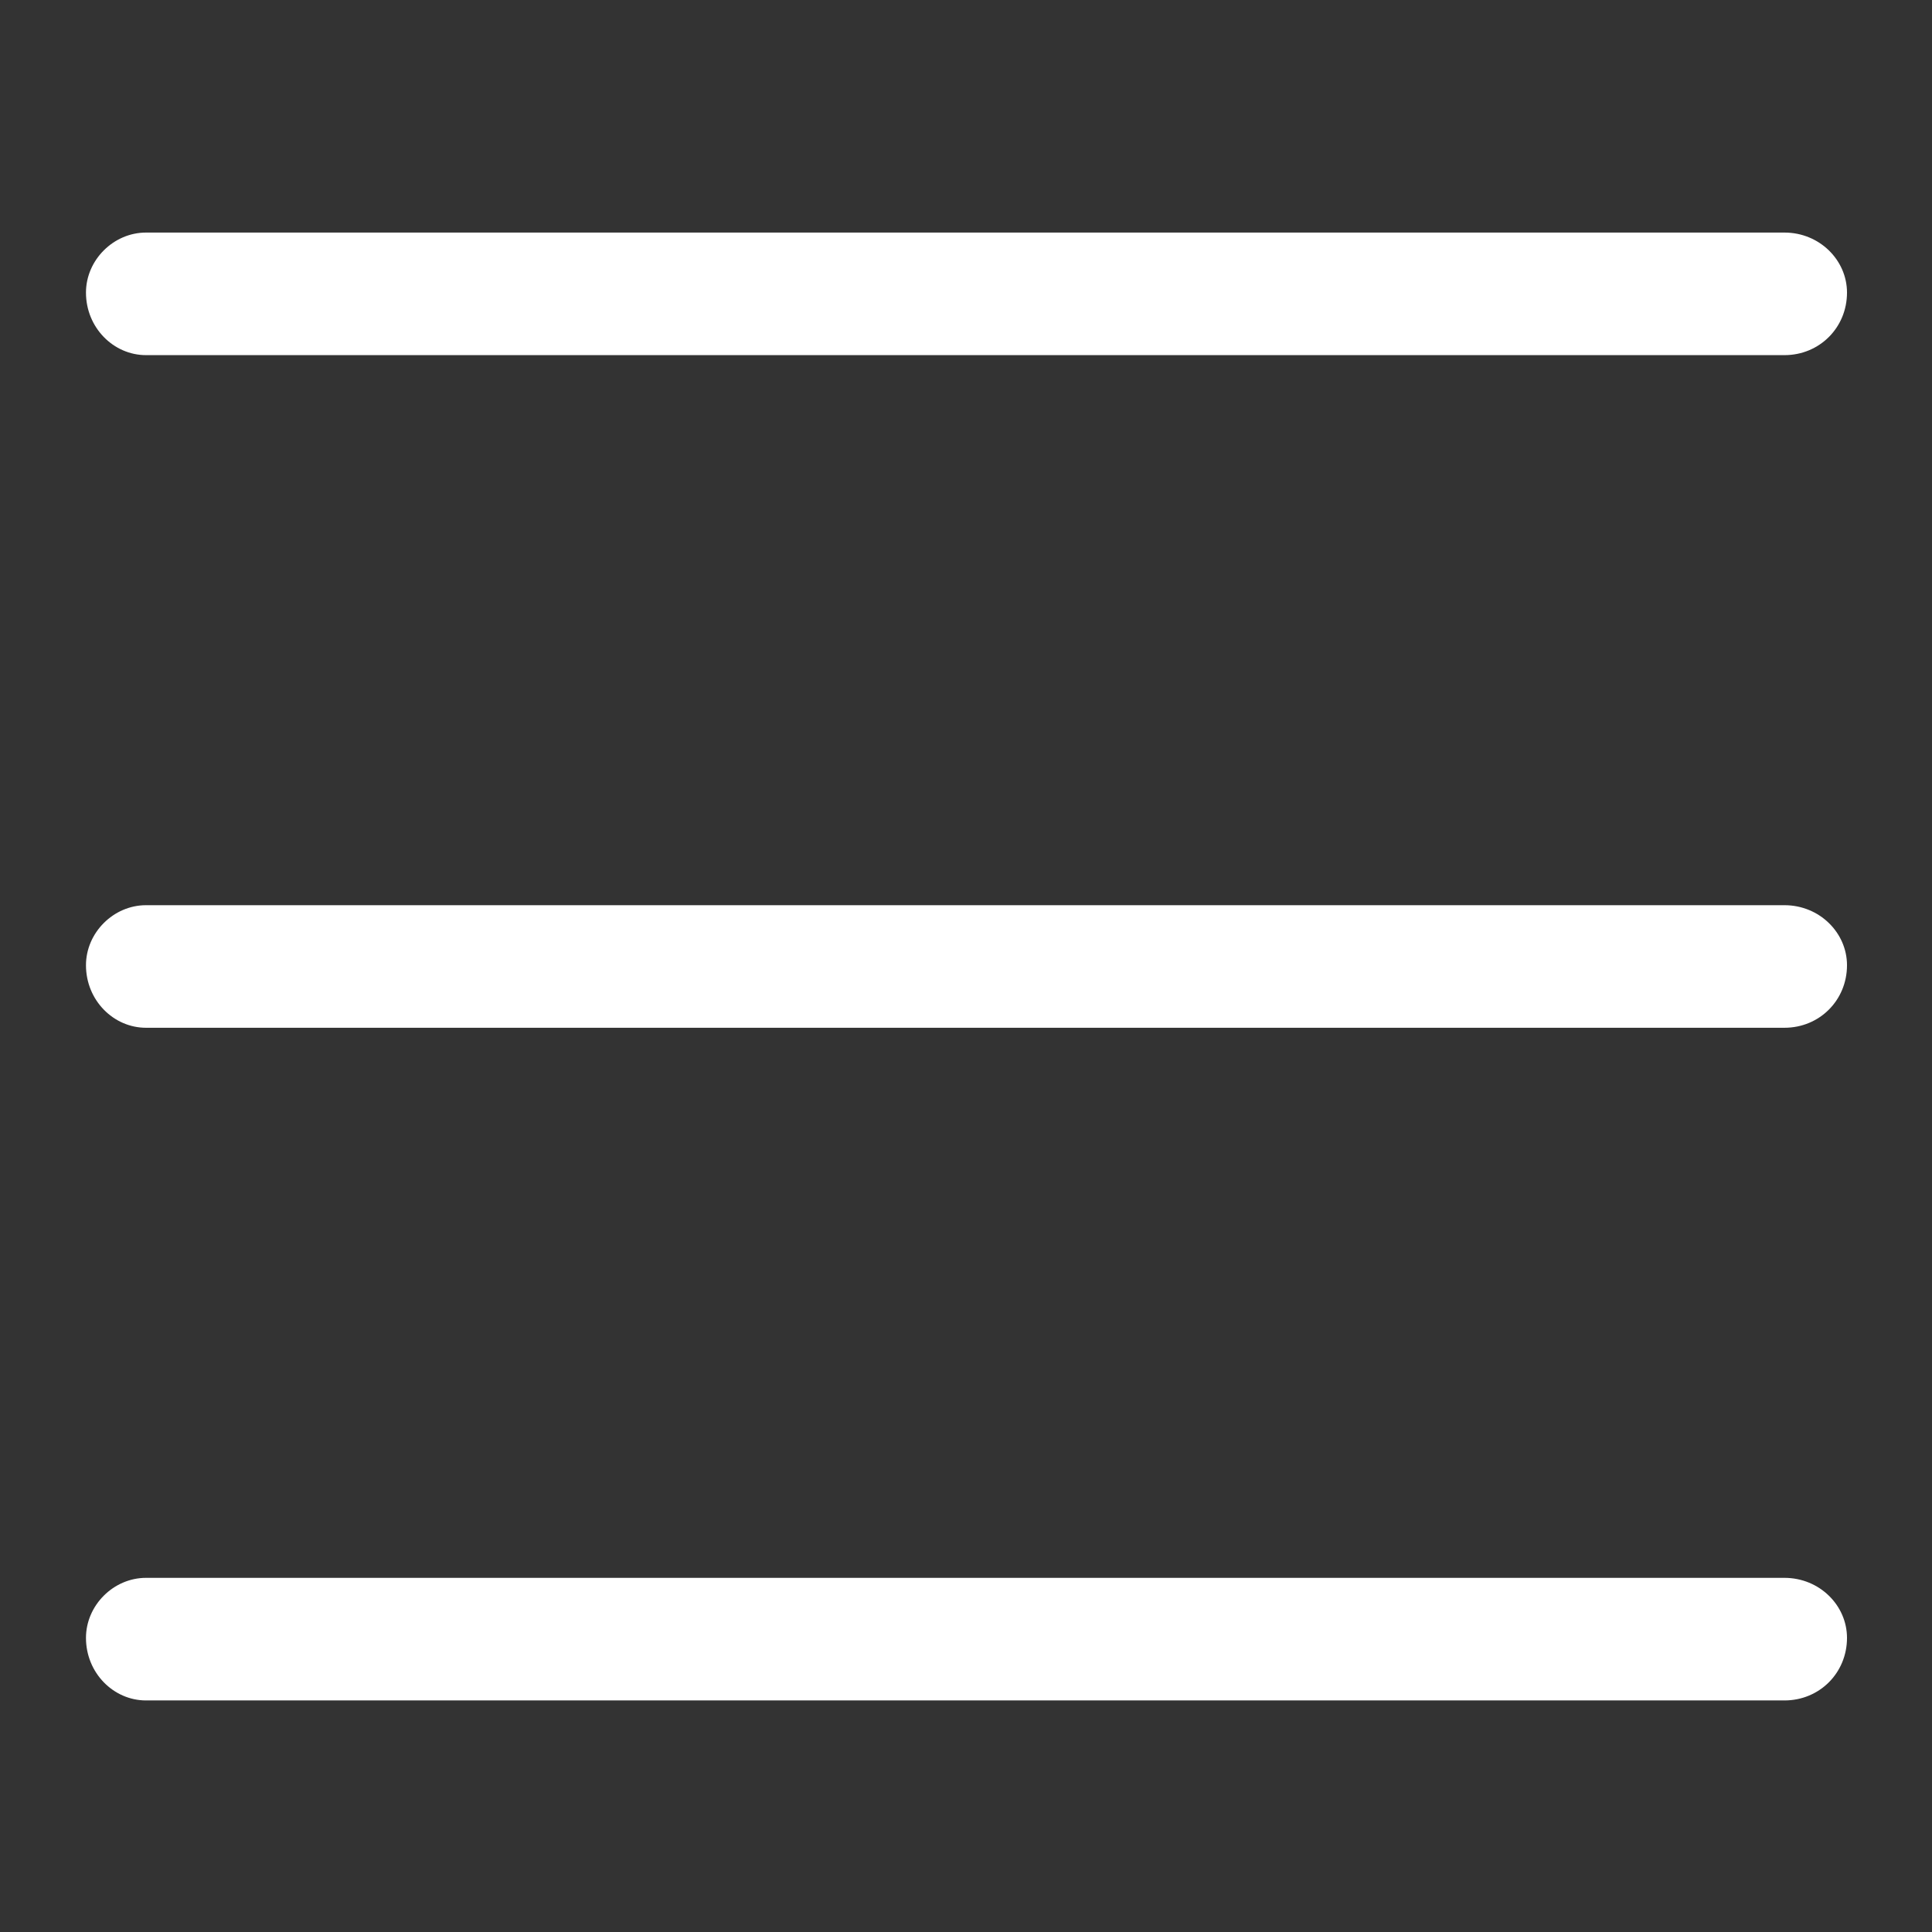 
<svg version="1.1" xmlns="http://www.w3.org/2000/svg" xmlns:xlink="http://www.w3.org/1999/xlink" x="0px" y="0px" viewBox="0 0 258.518 258.518" enable-background="new 0 0 258.518 258.518" xml:space="preserve">
	<rect x="0" y="0" width="258.518" height="258.518" fill="#333333" stroke="none"/>
	<g>
		<path fill="#FFFFFF" d="M19.537,211.13h219.239c4.687,0,8.368,3.682,8.368,8.033c0,4.687-3.682,8.37-8.368,8.37H19.537 c-4.352,0-8.033-3.684-8.033-8.37C11.503,214.812,15.185,211.13,19.537,211.13z"/>
		<path fill="#FFFFFF" d="M19.537,121.123h219.239c4.687,0,8.368,3.682,8.368,8.033c0,4.686-3.682,8.368-8.368,8.368H19.537 c-4.352,0-8.033-3.682-8.033-8.368C11.503,124.805,15.185,121.123,19.537,121.123z"/>
		<path fill="#FFFFFF" d="M19.537,31.119h219.239c4.687,0,8.368,3.682,8.368,8.033c0,4.686-3.682,8.368-8.368,8.368H19.537 c-4.352,0-8.033-3.682-8.033-8.368C11.503,34.8,15.185,31.119,19.537,31.119z"/>
	</g>
</svg>
